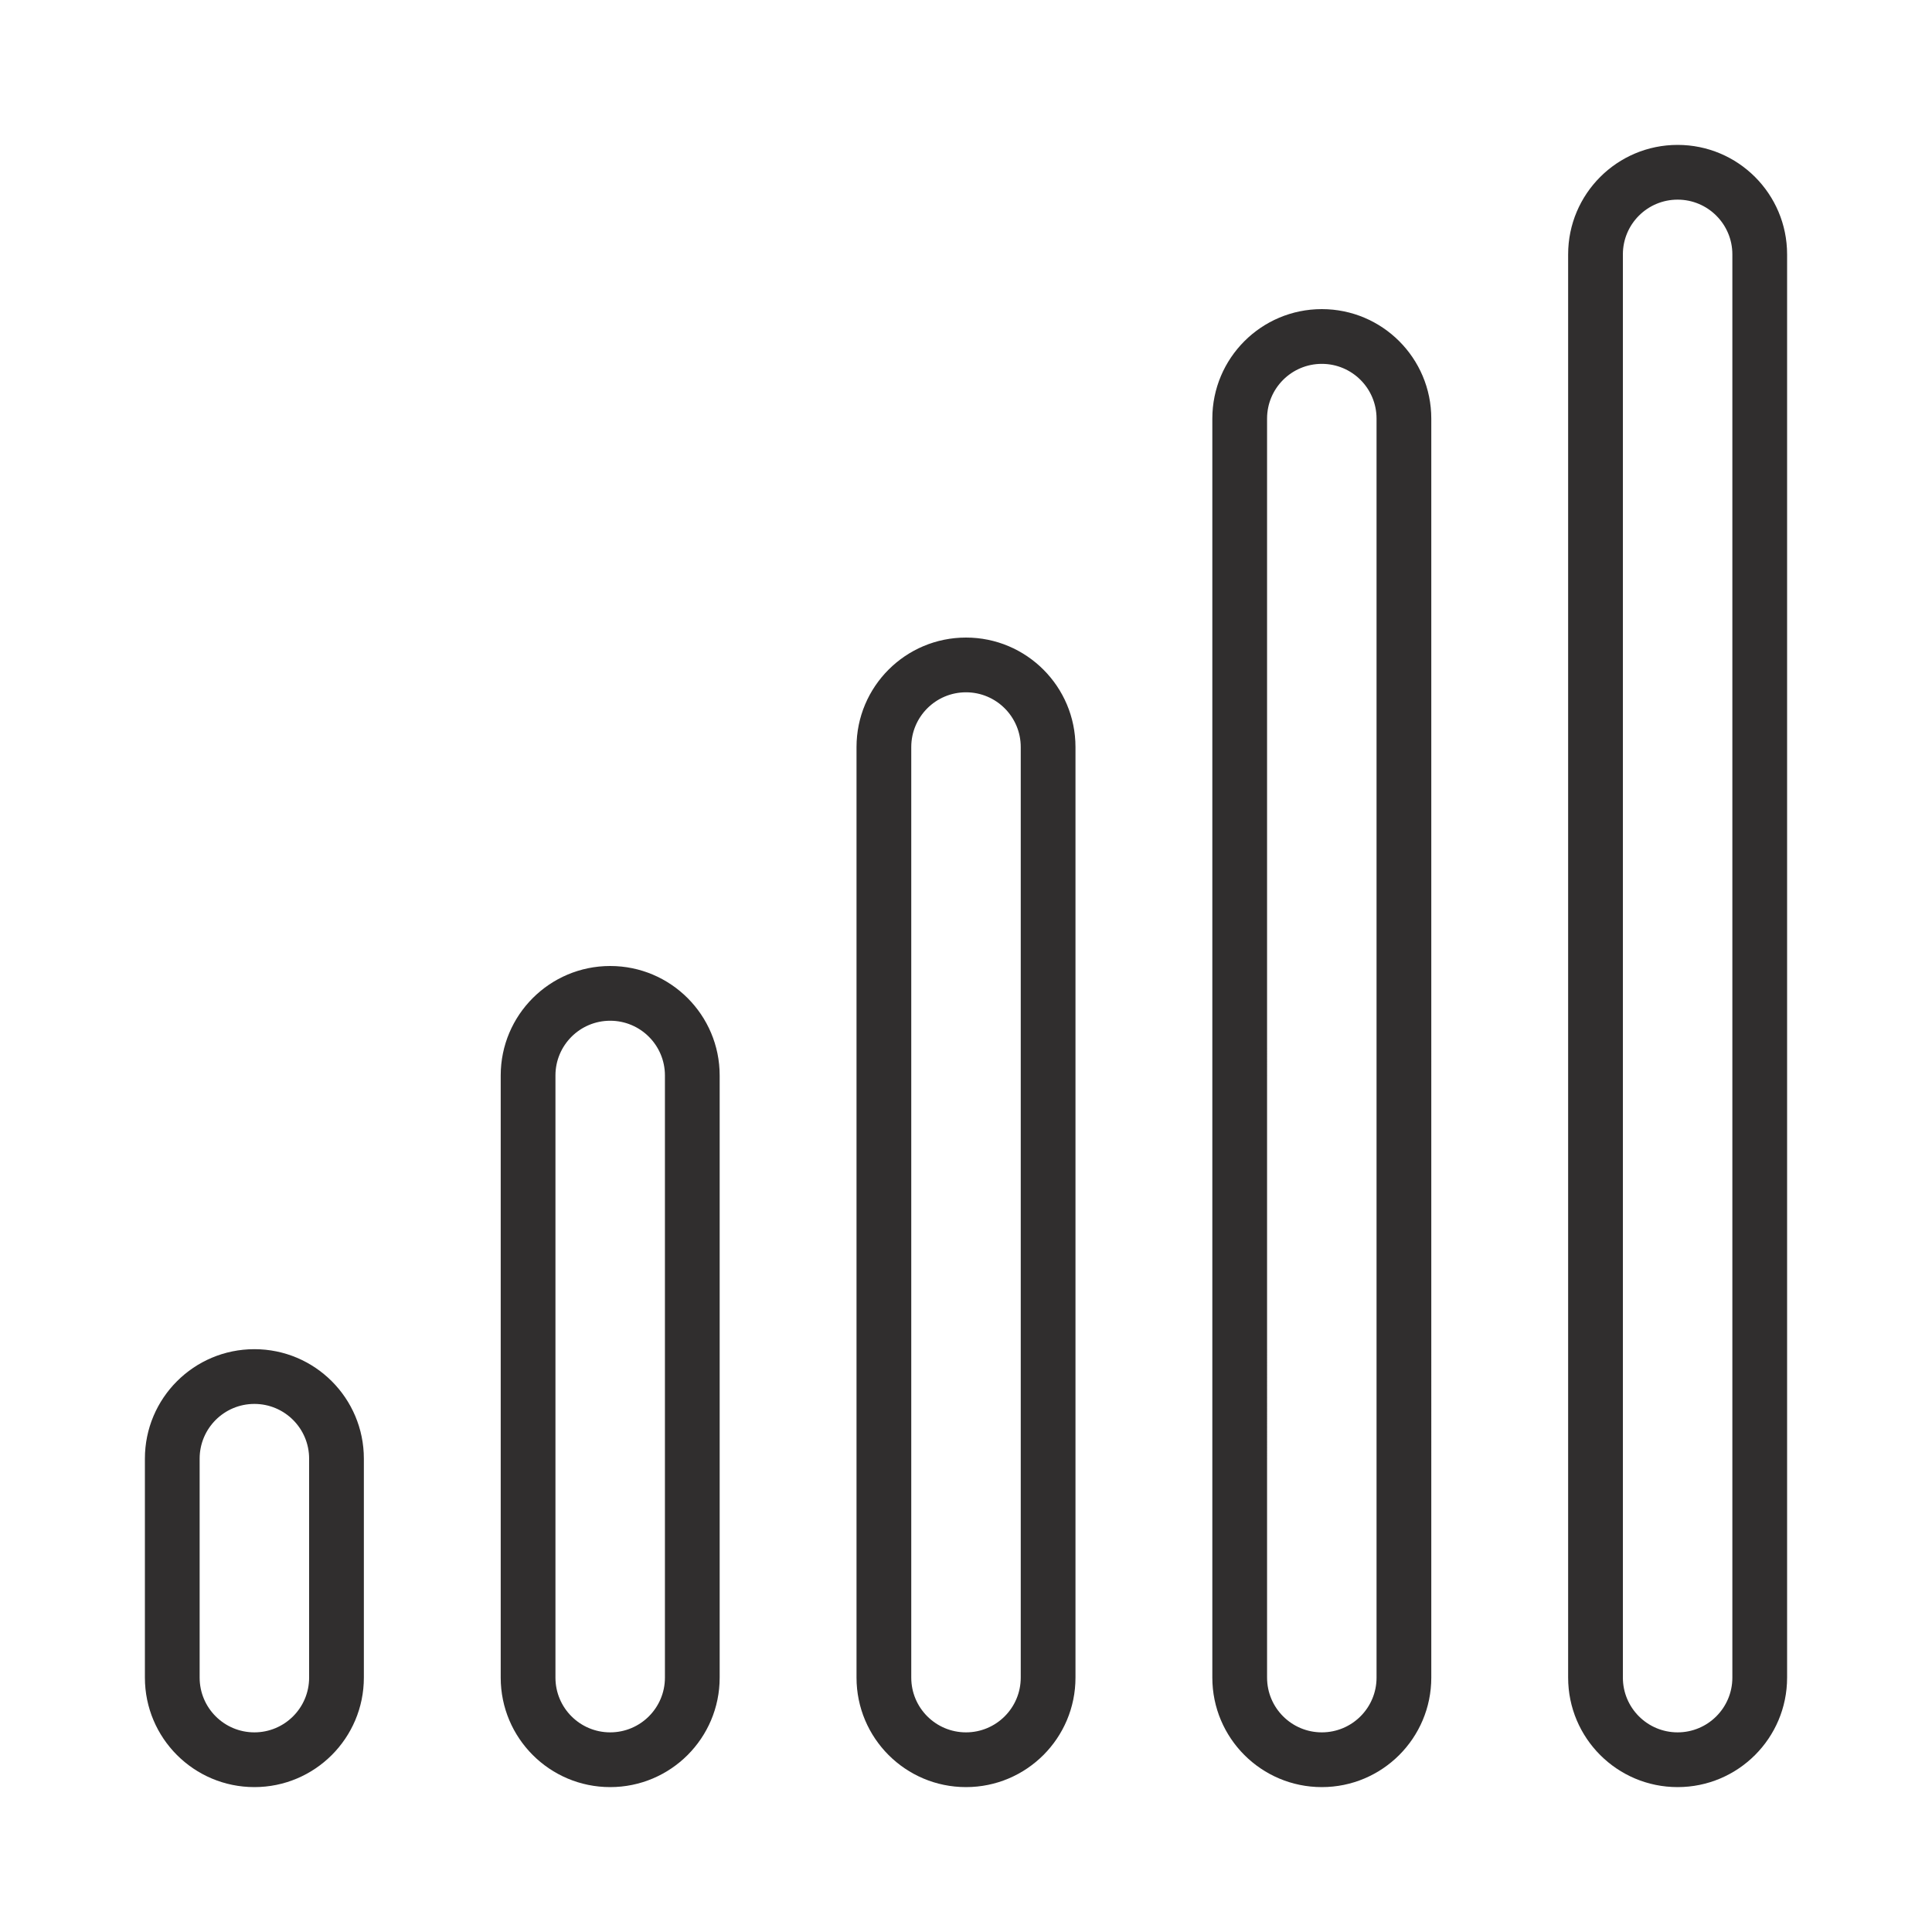 <svg xmlns="http://www.w3.org/2000/svg" version="1.1" xmlns:xlink="http://www.w3.org/1999/xlink" xmlns:svgjs="http://svgjs.com/svgjs" width="512" height="512" x="0" y="0" viewBox="0 0 480 480" style="enable-background:new 0 0 512 512" xml:space="preserve" class=""><g transform="matrix(0.85,0,0,0.85,36,36)"><path d="M240 144c-17.673 0-32 14.327-32 32v272c0 17.673 14.327 32 32 32 17.673 0 32-14.327 32-32V176c0-17.673-14.327-32-32-32zm16 304c0 8.837-7.163 16-16 16s-16-7.163-16-16V176c0-8.837 7.163-16 16-16s16 7.163 16 16v272zM136 240c-17.673 0-32 14.327-32 32v176c0 17.673 14.327 32 32 32s32-14.327 32-32V272c0-17.673-14.327-32-32-32zm16 208c0 8.837-7.163 16-16 16s-16-7.163-16-16V272c0-8.837 7.163-16 16-16s16 7.163 16 16v176zM32 352c-17.673 0-32 14.327-32 32v64c0 17.673 14.327 32 32 32s32-14.327 32-32v-64c0-17.673-14.327-32-32-32zm16 96c0 8.837-7.163 16-16 16s-16-7.163-16-16v-64c0-8.837 7.163-16 16-16s16 7.163 16 16v64zM344 48c-17.673 0-32 14.327-32 32v368c0 17.673 14.327 32 32 32 17.673 0 32-14.327 32-32V80c0-17.673-14.327-32-32-32zm16 400c0 8.837-7.163 16-16 16s-16-7.163-16-16V80c0-8.837 7.163-16 16-16s16 7.163 16 16v368zM448 0c-17.673 0-32 14.327-32 32v416c0 17.673 14.327 32 32 32 17.673 0 32-14.327 32-32V32c0-17.673-14.327-32-32-32zm16 448c0 8.837-7.163 16-16 16s-16-7.163-16-16V32c0-8.837 7.163-16 16-16s16 7.163 16 16v416z" fill="#302e2e" data-original="#000000" class=""></path></g></svg>